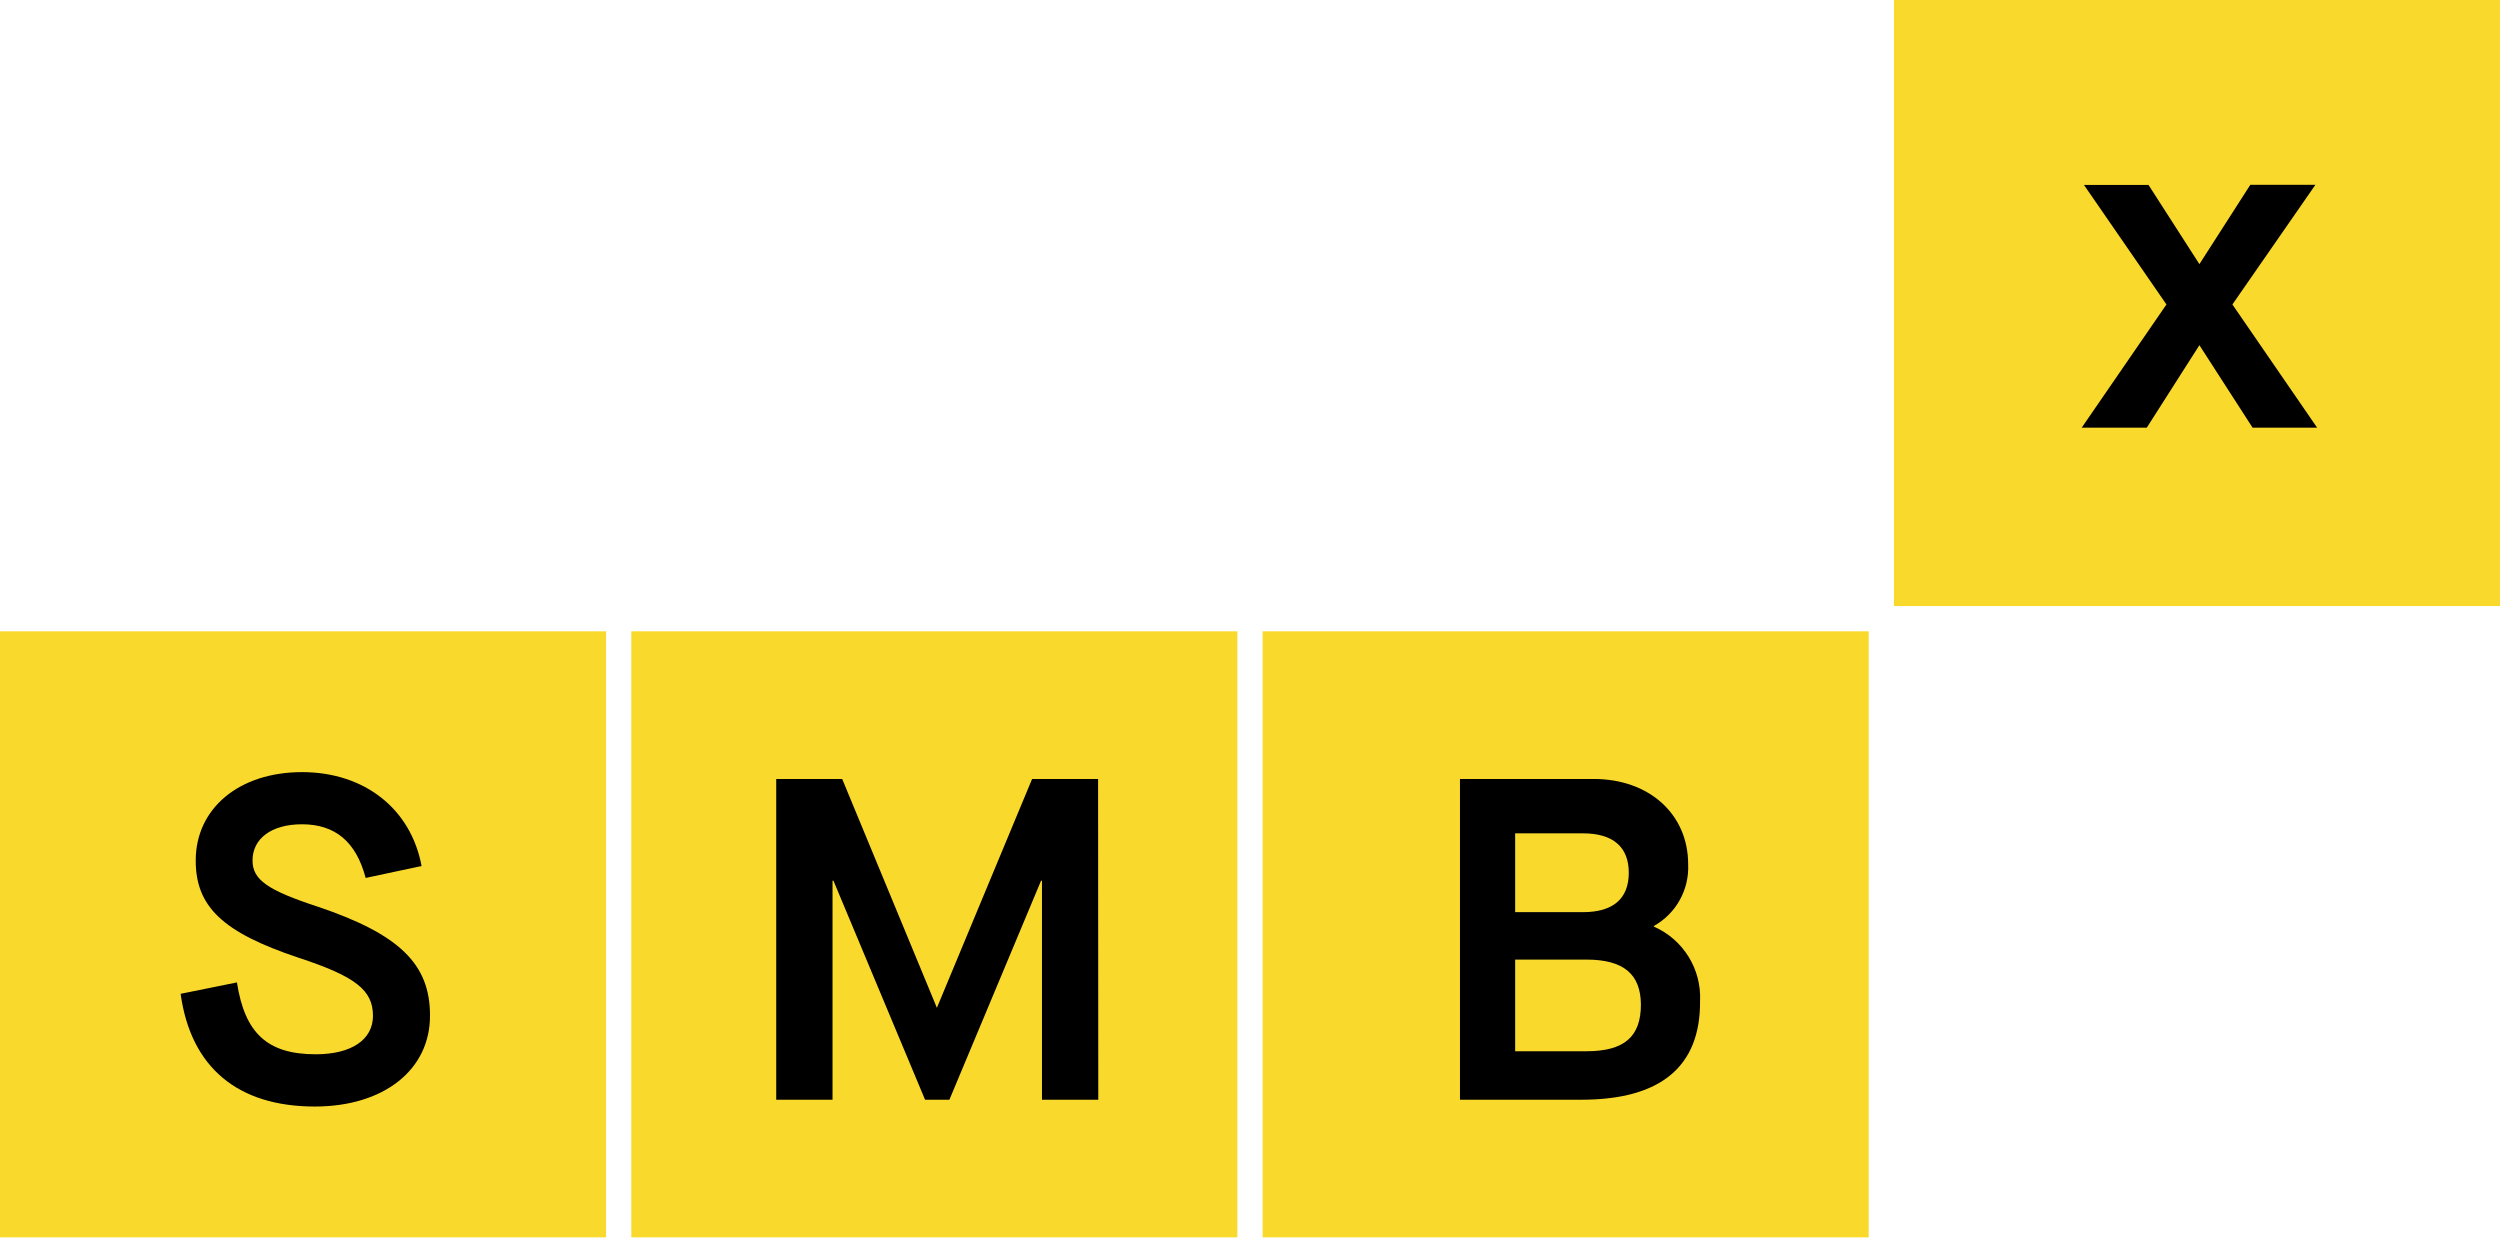 <svg width="80" height="40" viewBox="0 0 80 40" fill="none" xmlns="http://www.w3.org/2000/svg">
<path d="M40.404 20.202V39.596H59.798V20.202H40.404Z" fill="#FAD92D"/>
<path fill-rule="evenodd" clip-rule="evenodd" d="M50.603 35.191H46.719V24.927H51C52.773 24.927 54.021 26.054 54.021 27.654C54.06 28.468 53.635 29.234 52.923 29.632V29.651C53.864 30.063 54.453 31.014 54.402 32.04C54.415 34.135 53.138 35.191 50.603 35.191Z" fill="black"/>
<path d="M0 20.202V39.596H19.394V20.202H0Z" fill="#FAD92D"/>
<path d="M20.202 20.202V39.596H39.596V20.202H20.202Z" fill="#FAD92D"/>
<path fill-rule="evenodd" clip-rule="evenodd" d="M35.145 35.191H33.343V28.182H33.314L30.381 35.191H29.602L26.67 28.182H26.641V35.191H24.839V24.927H26.95L29.984 32.258H29.977L33.027 24.927H35.139L35.145 35.191Z" fill="black"/>
<path d="M52.121 27.928C52.121 27.107 51.623 26.667 50.655 26.667H48.485V29.189H50.655C51.623 29.189 52.121 28.755 52.121 27.928Z" fill="#FAD92D"/>
<path d="M50.766 30.707H48.485V33.64H50.766C51.981 33.64 52.509 33.17 52.509 32.144C52.502 31.176 51.958 30.707 50.766 30.707Z" fill="#FAD92D"/>
<path d="M60.606 0V19.394H80V0H60.606Z" fill="#FAD92D"/>
<path fill-rule="evenodd" clip-rule="evenodd" d="M72.082 13.685L70.381 11.046L68.697 13.685H66.615L69.326 9.743L66.686 5.917H68.752L70.381 8.452L72.01 5.914H74.093L71.437 9.743L74.148 13.685H72.082Z" fill="black"/>
<path fill-rule="evenodd" clip-rule="evenodd" d="M10.075 35.409C7.599 35.409 6.103 34.148 5.78 31.802L7.582 31.437C7.833 33.066 8.56 33.737 10.104 33.737C11.248 33.737 11.935 33.268 11.935 32.506C11.935 31.685 11.378 31.245 9.547 30.645C7.129 29.837 6.263 29.016 6.263 27.537C6.263 25.865 7.654 24.708 9.664 24.708C11.675 24.708 13.154 25.895 13.49 27.713L11.701 28.094C11.395 26.934 10.723 26.377 9.664 26.377C8.687 26.377 8.081 26.833 8.081 27.537C8.081 28.153 8.563 28.488 10.176 29.016C12.783 29.896 13.76 30.851 13.76 32.489C13.77 34.239 12.274 35.409 10.075 35.409Z" fill="black"/>
</svg>